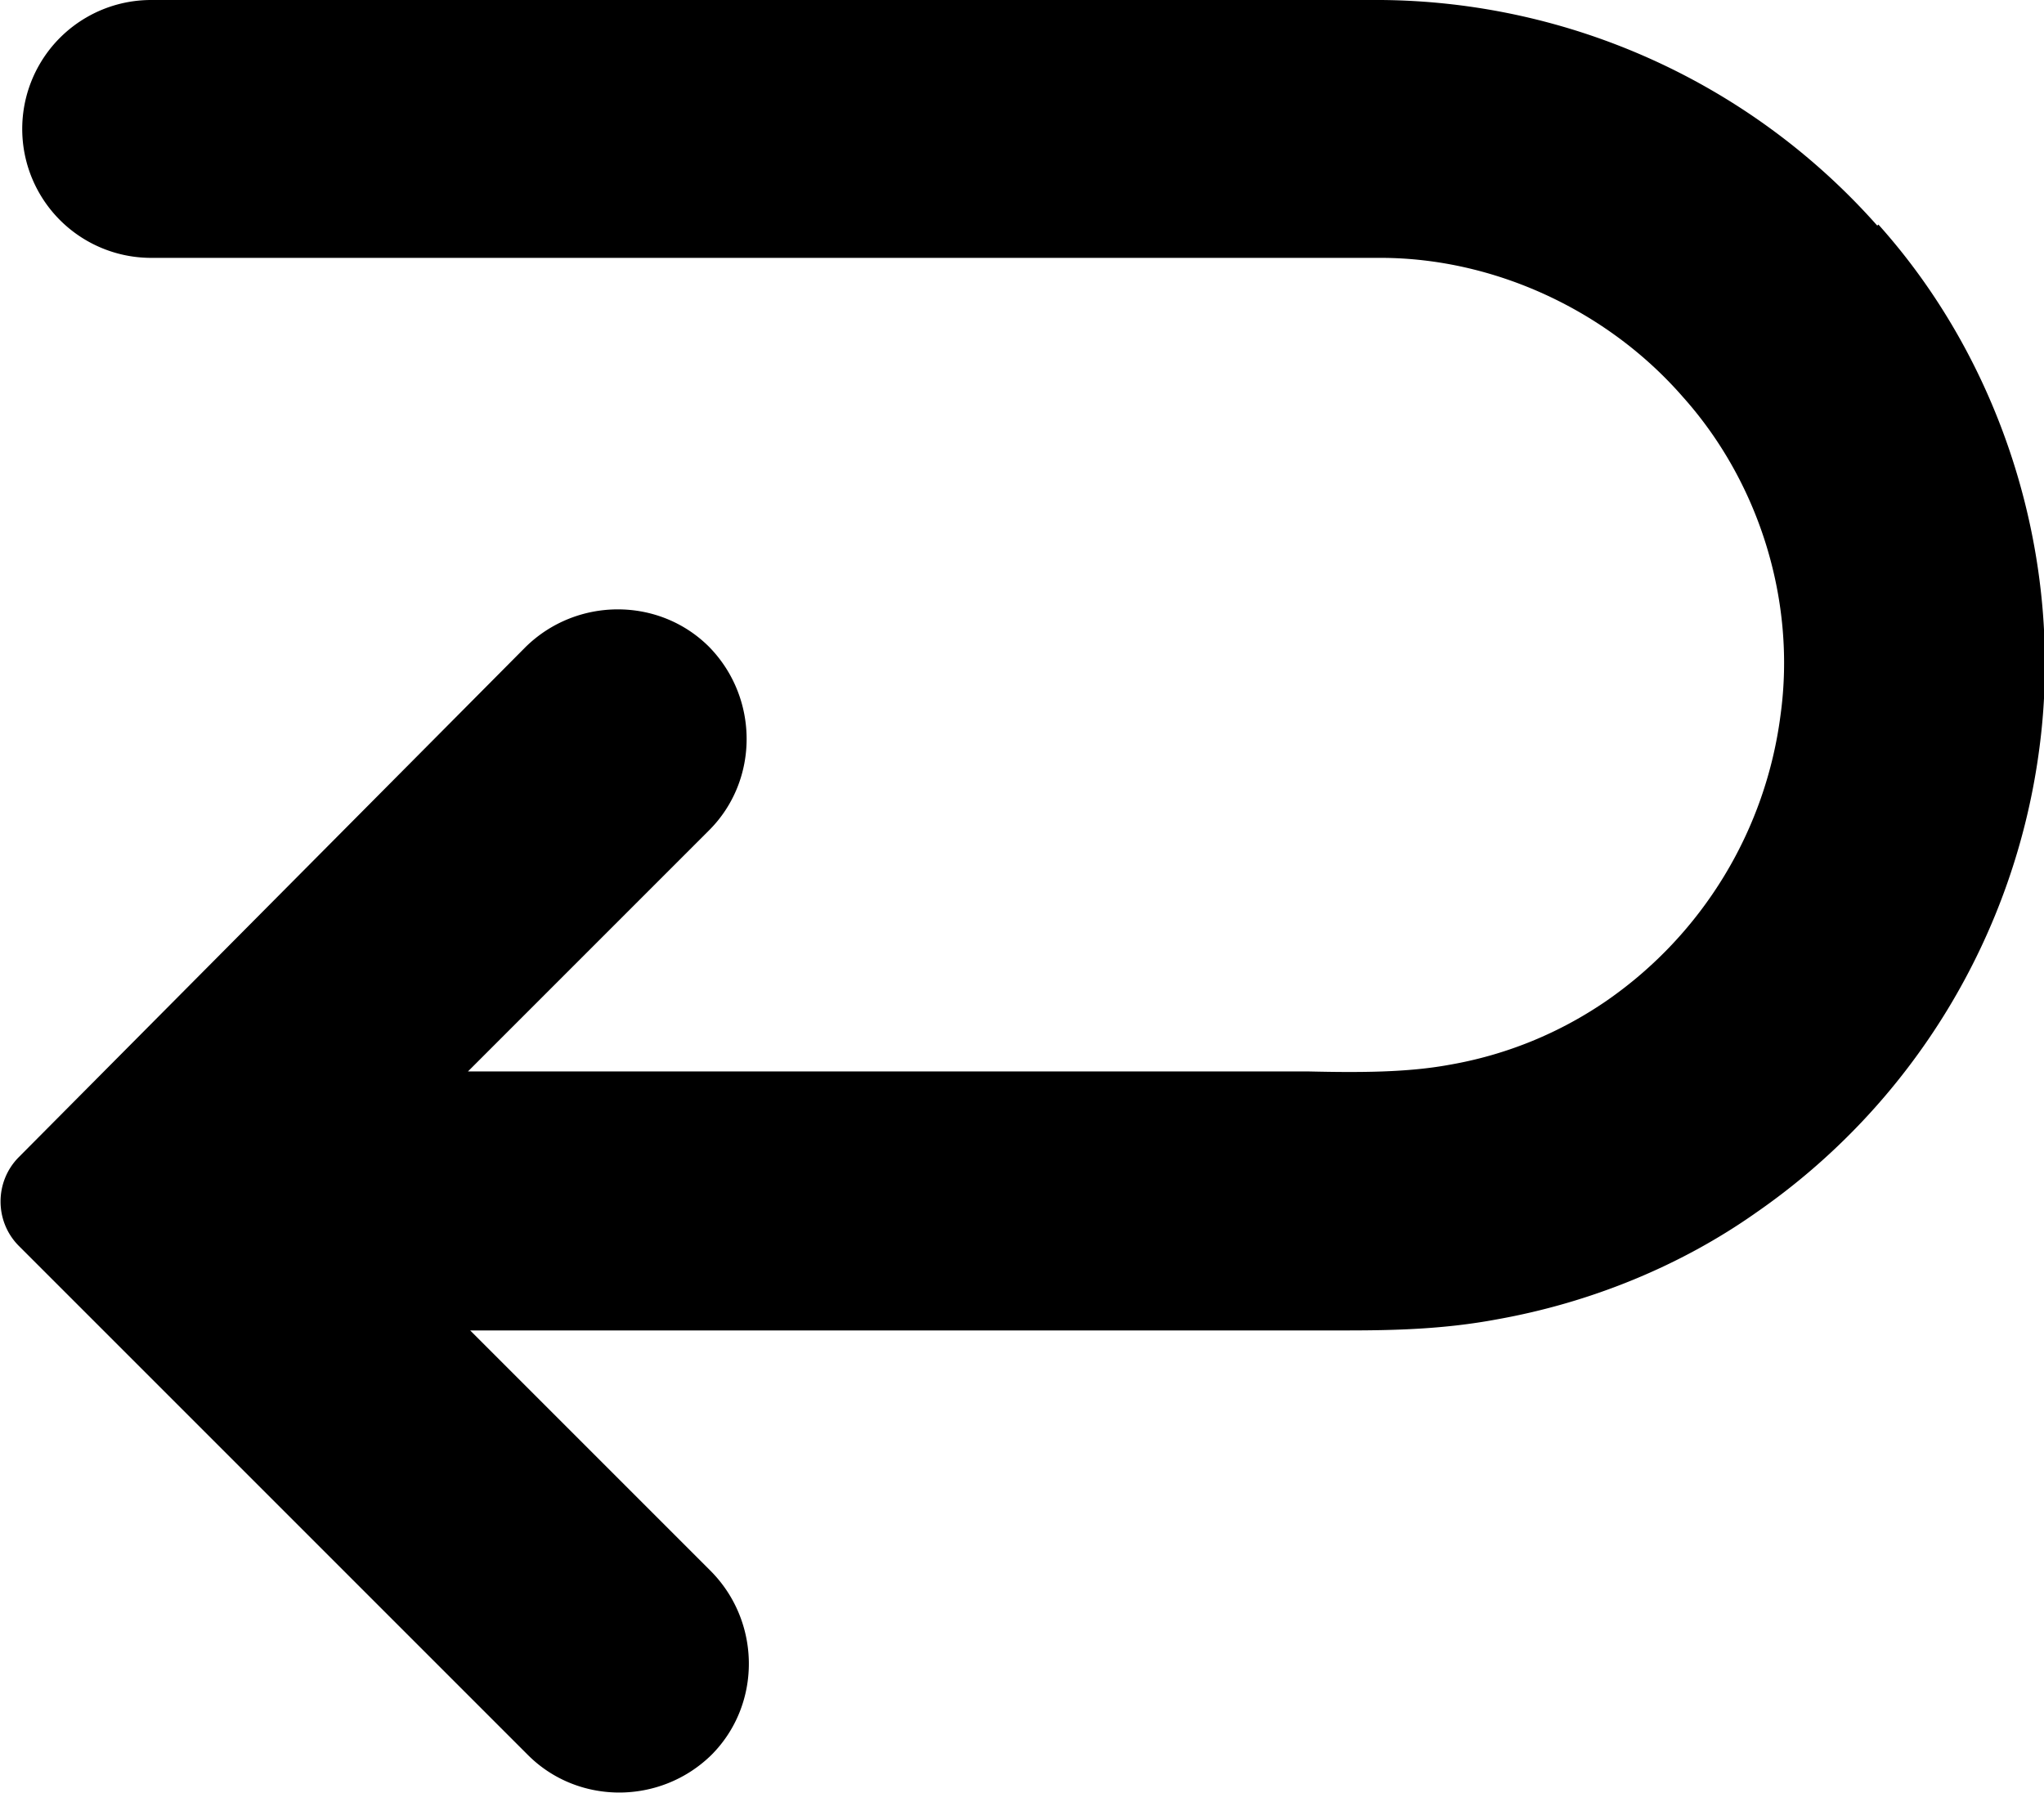 <svg xmlns="http://www.w3.org/2000/svg" viewBox="0 0 18.39 16.13"><path d="M16.89 2.03A6.03 6.03 0 0 0 12.43 0H1.36a1.16 1.16 0 0 0 0 2.32h11.06c1.02 0 2.04.47 2.72 1.25.69.77 1.02 1.84.88 2.86A3.7 3.7 0 0 1 14.46 9c-.42.29-.9.49-1.42.58-.38.07-.81.07-1.26.06H4.21l2.17-2.17c.45-.45.45-1.19 0-1.65-.45-.45-1.19-.45-1.65 0L.17 10.41c-.22.22-.22.58 0 .8l4.58 4.58c.45.45 1.19.45 1.65 0 .45-.45.45-1.19 0-1.65l-2.17-2.17h7.87c.44 0 .89-.01 1.37-.1.84-.15 1.65-.48 2.33-.96a6.03 6.03 0 0 0 2.55-4.19c.22-1.68-.32-3.44-1.45-4.7Z"/></svg>